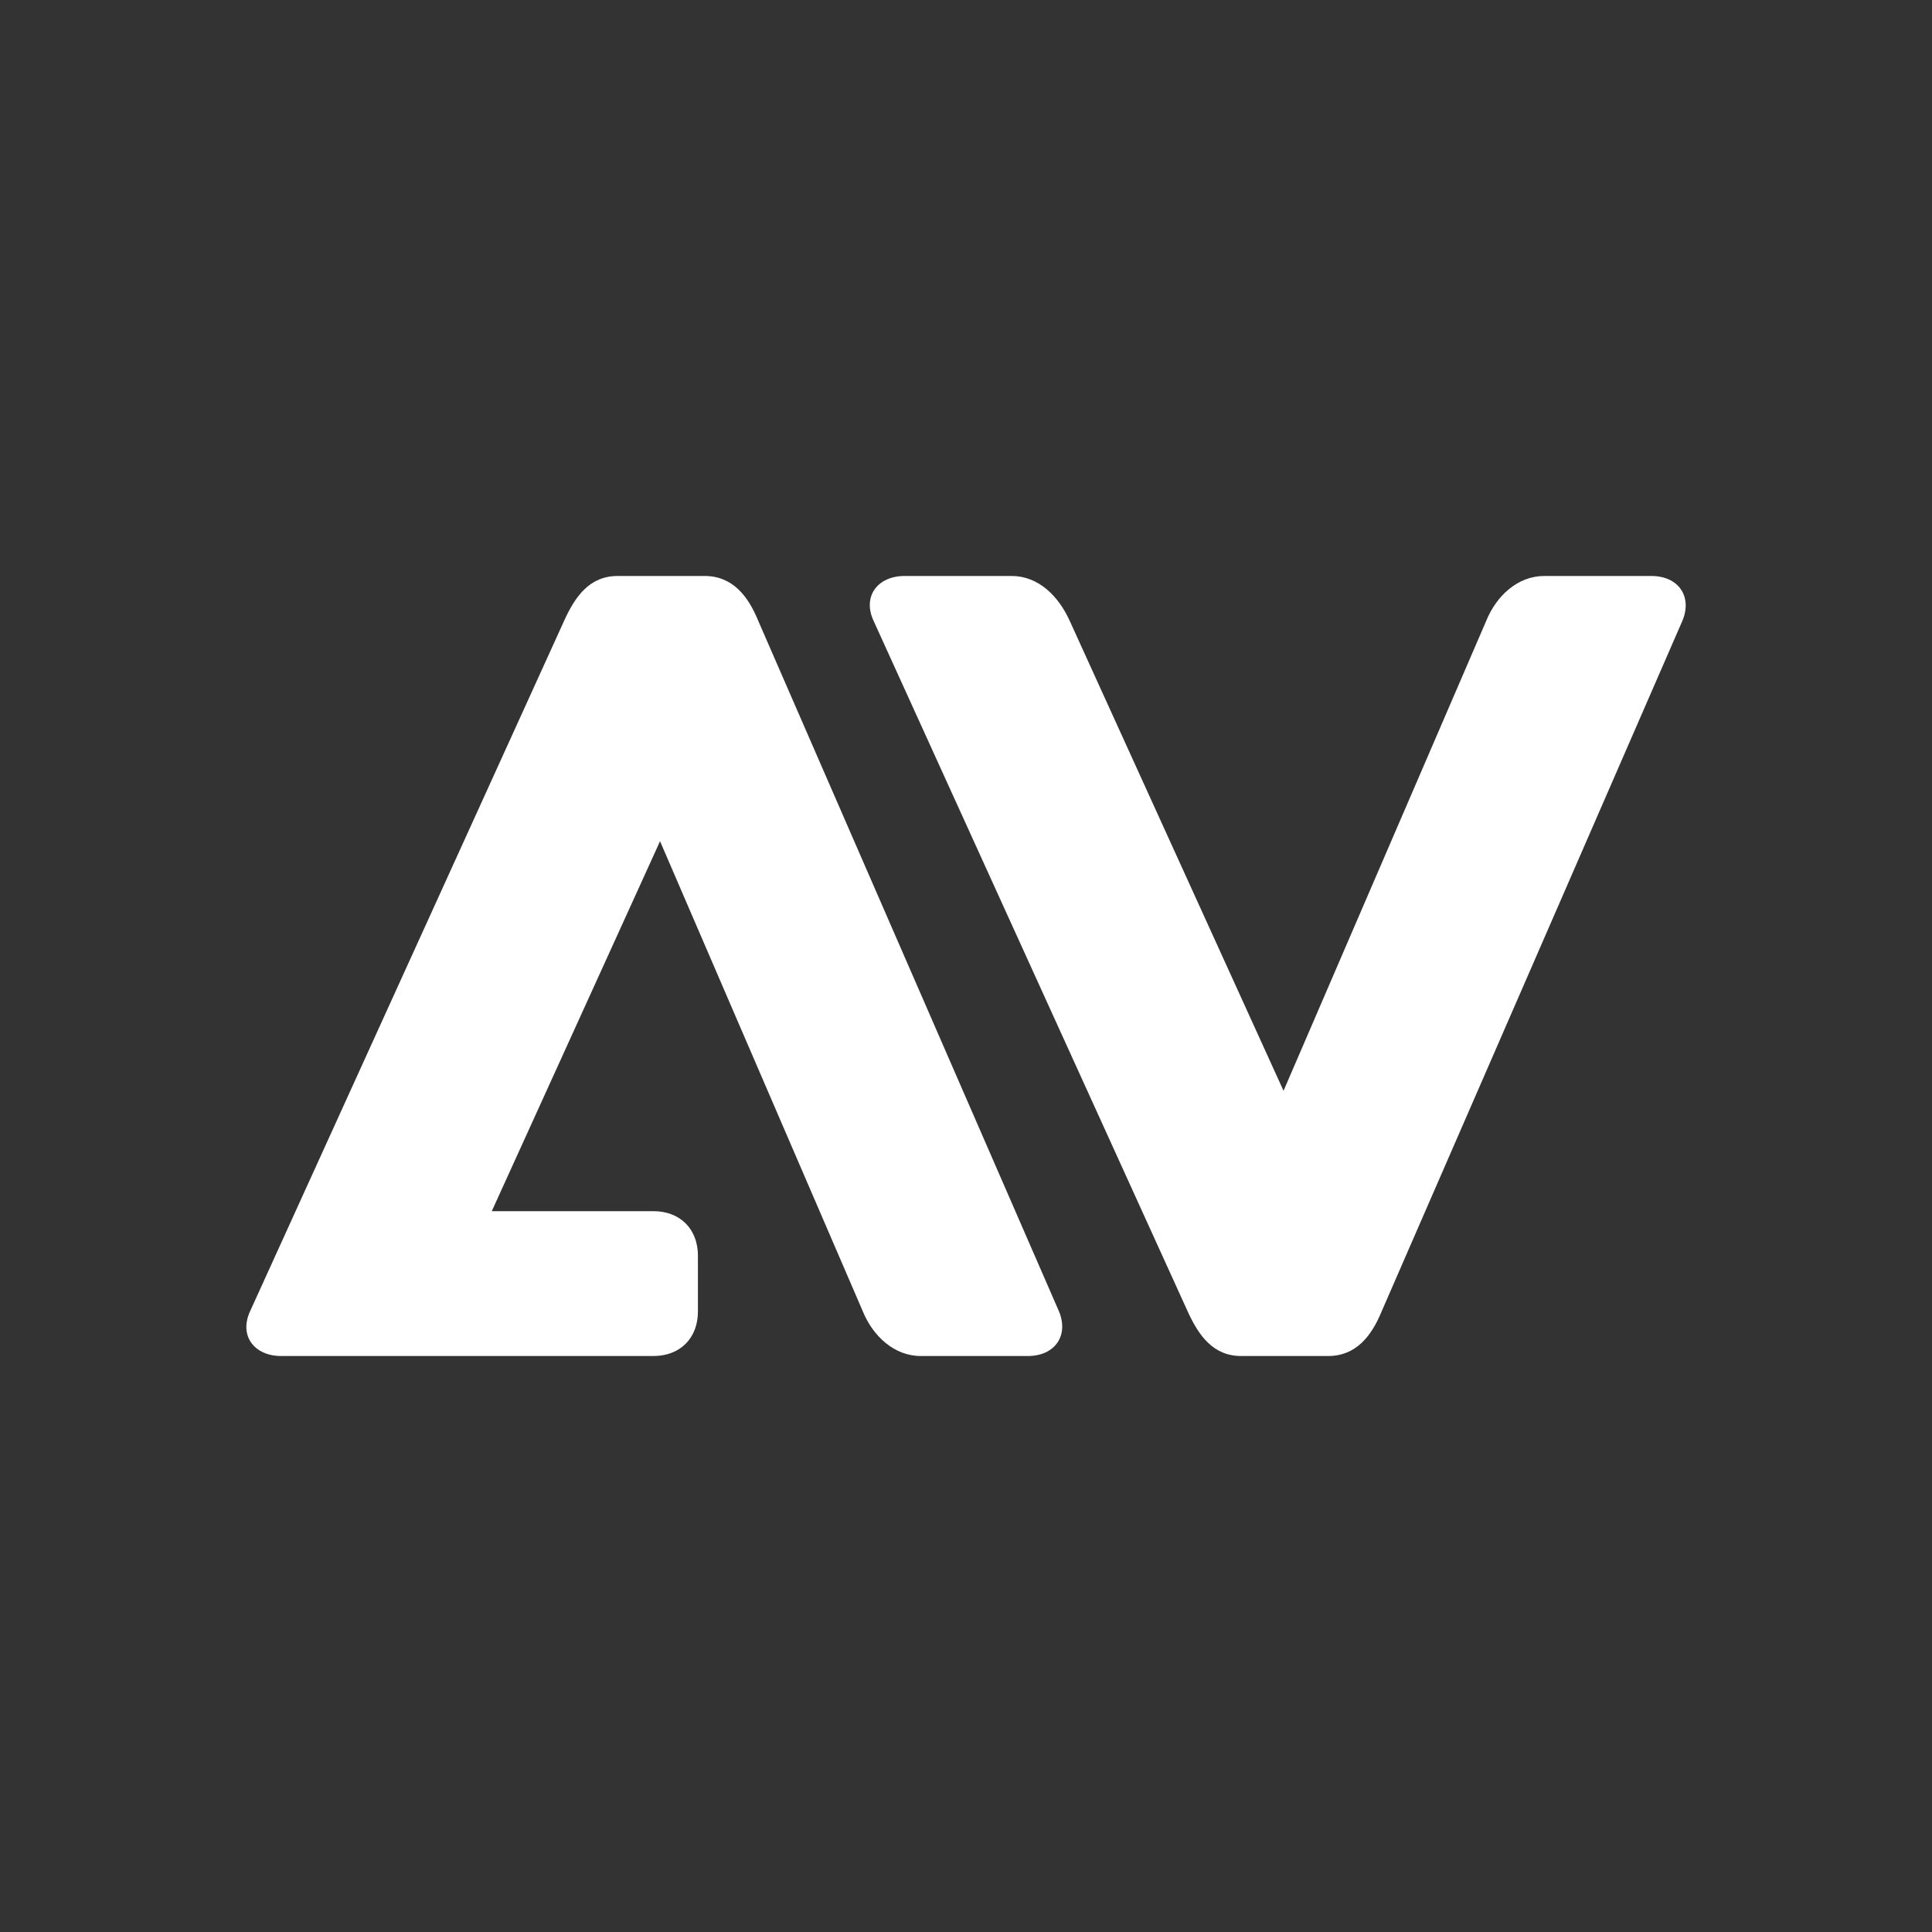 <?xml version="1.0" encoding="utf-8"?>
<!-- Generator: Adobe Illustrator 28.2.0, SVG Export Plug-In . SVG Version: 6.00 Build 0)  -->
<svg version="1.1" id="Layer_1" xmlns="http://www.w3.org/2000/svg" xmlns:xlink="http://www.w3.org/1999/xlink" x="0px" y="0px"
	 viewBox="0 0 512 512" style="enable-background:new 0 0 512 512;" xml:space="preserve">
<rect x="0" y="0" width="512" height="512" fill="#333333" stroke="none"/>
<style type="text/css">
	.st0{fill:#ffffff;}
</style>
<g>
	<path class="st0" d="M149.53,164.45c2.95-6.5,6.79-11.81,14.17-11.81h23.03c7.38,0,11.52,5.31,14.18,11.81l79.74,183.1
		c2.66,6.5-1.18,11.81-8.27,11.81h-28.35c-7.09,0-12.7-5.32-15.36-11.81l-53.75-124.62l-44.59,98.04h42.82
		c7.09,0,11.81,4.73,11.81,11.81v14.77c0,7.09-4.72,11.81-11.81,11.81H74.52c-7.09,0-11.22-5.32-8.27-11.81L149.53,164.45z"/>
	<path class="st0" d="M239.74,152.64h28.35c7.09,0,12.4,5.31,15.36,11.81l56.7,124.62l53.75-124.62c2.66-6.5,8.27-11.81,15.36-11.81
		h28.35c7.09,0,10.93,5.31,8.27,11.81l-79.74,183.1c-2.66,6.5-6.79,11.81-14.17,11.81h-23.04c-7.38,0-11.22-5.32-14.18-11.81
		l-83.28-183.1C228.52,157.95,232.65,152.64,239.74,152.64z"/>
</g>
</svg>

